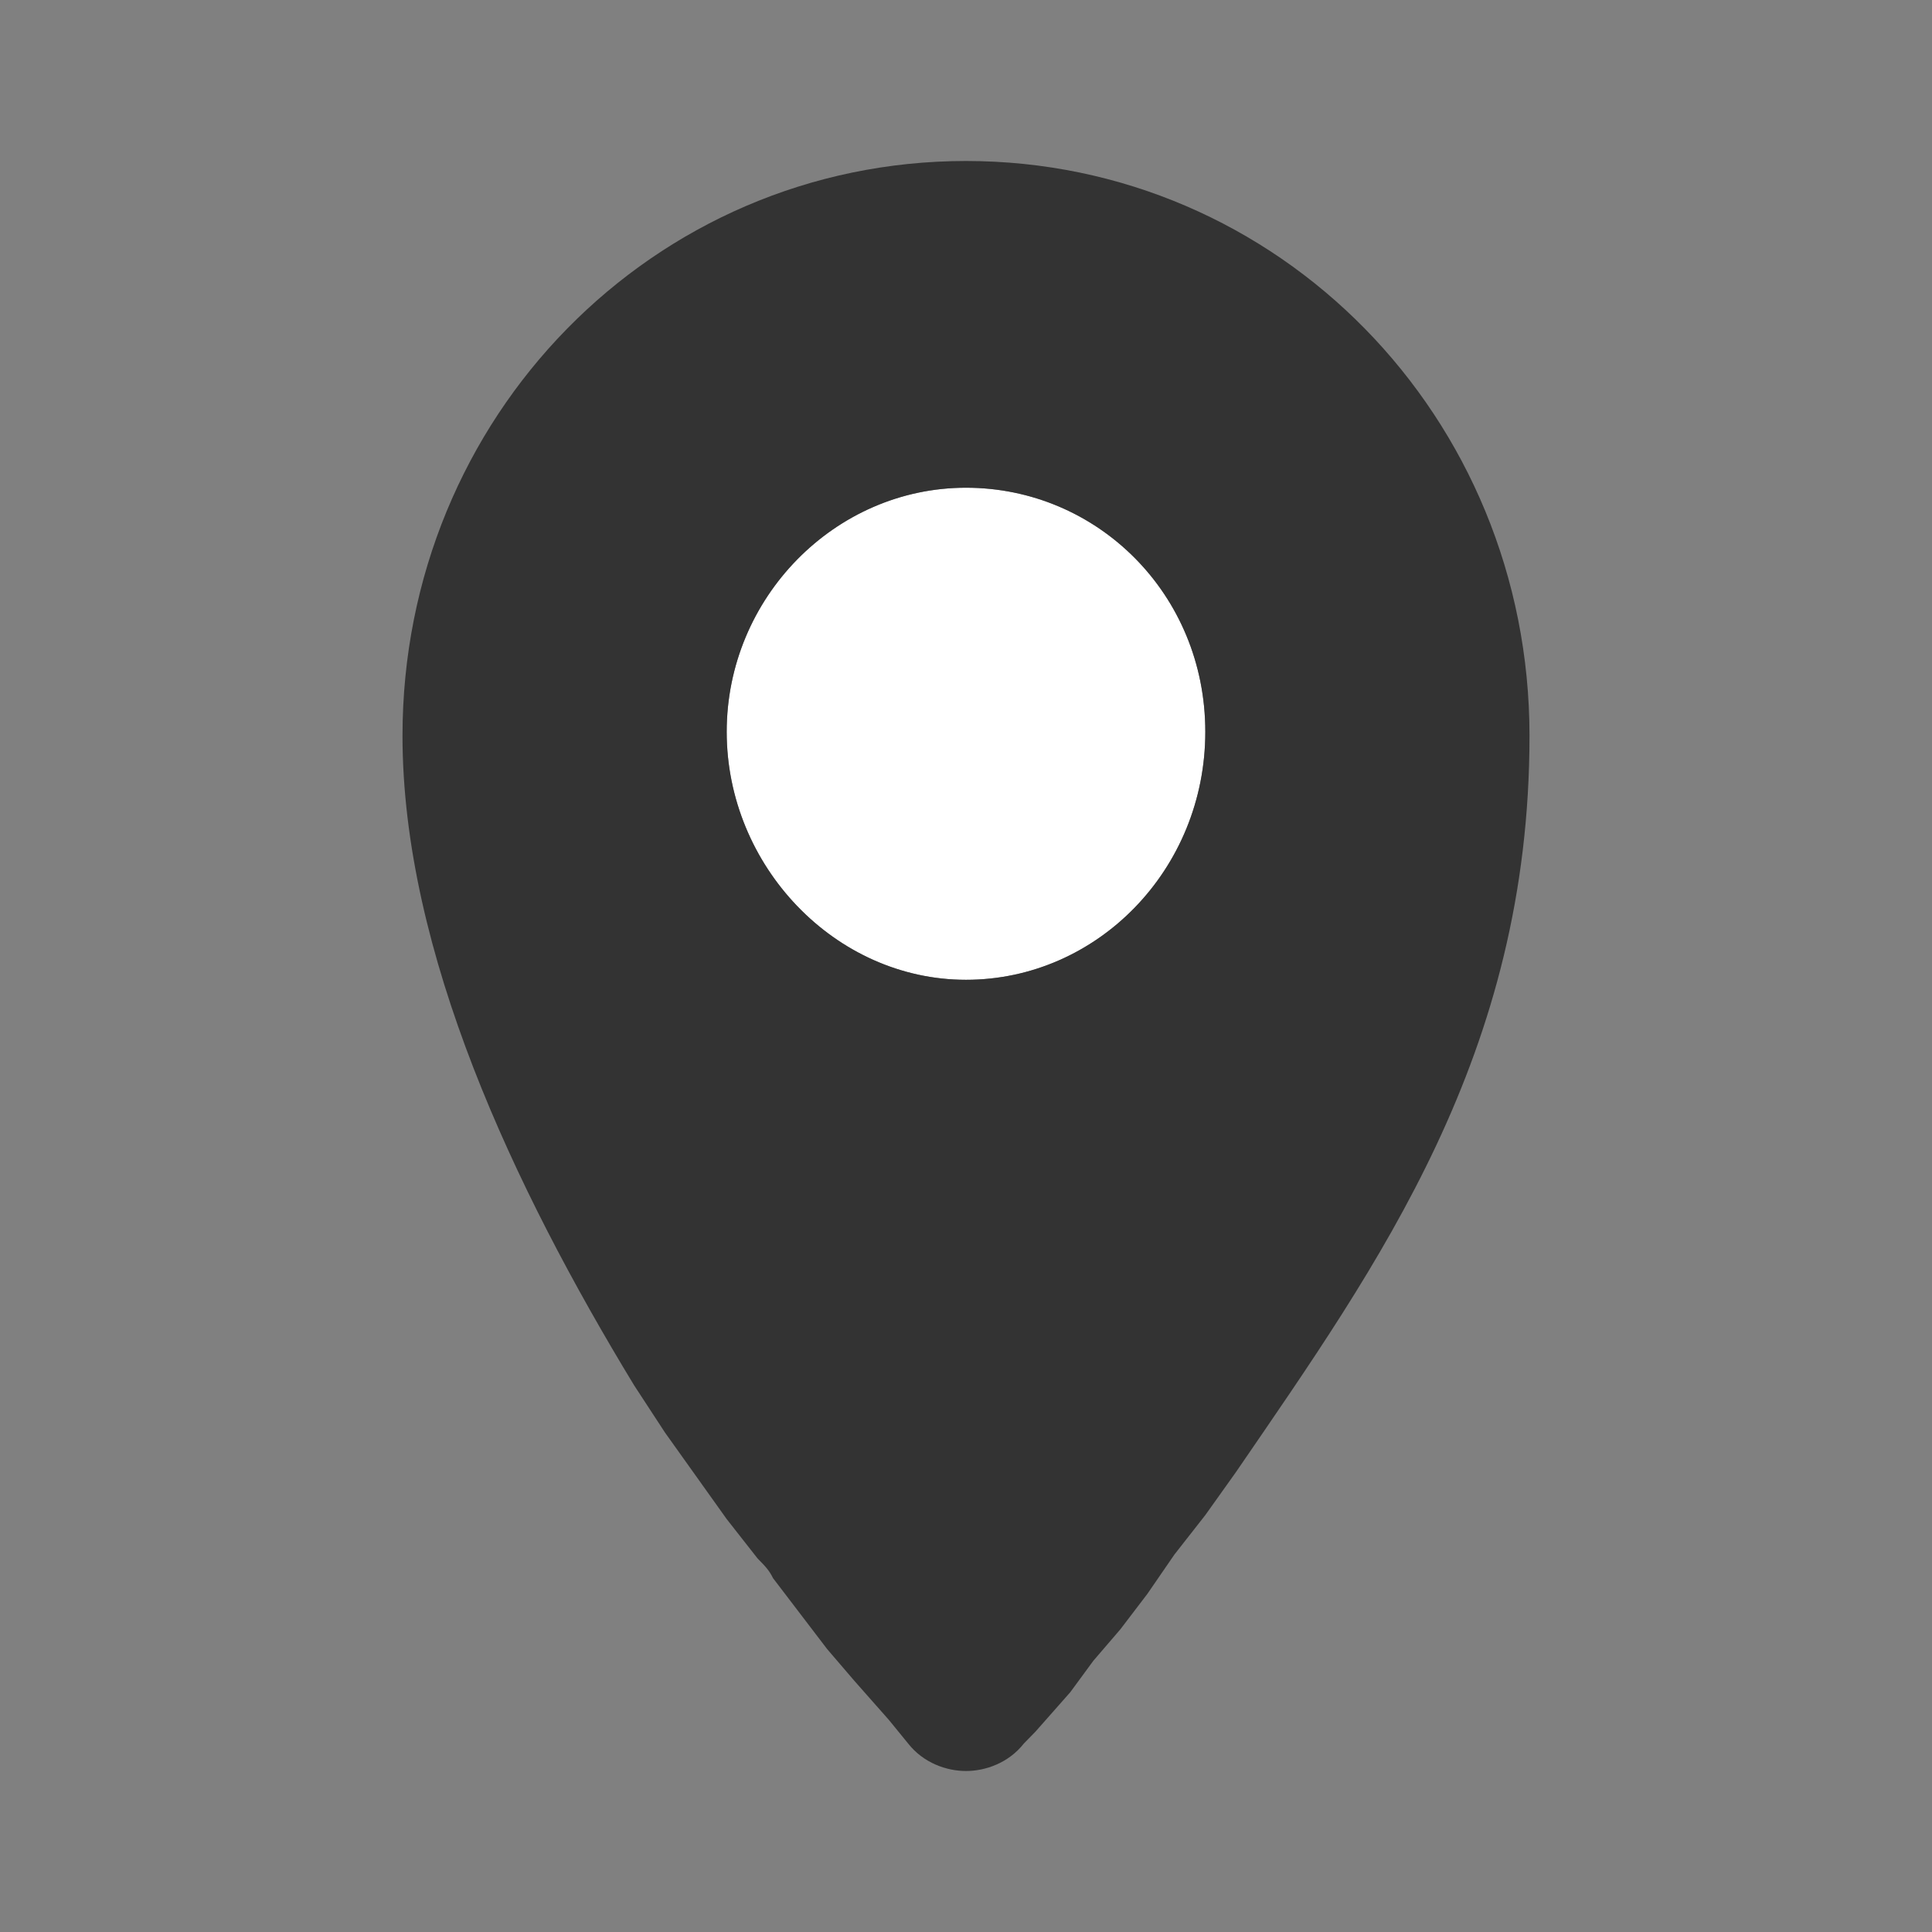 <svg width="36" height="36" viewBox="0 0 36 36" fill="none" xmlns="http://www.w3.org/2000/svg">
<rect x="0" y="0" width="36" height="36" fill="#808080" stroke="none"/>
<path d="M18 9.088C15.555 9.088 13.541 11.142 13.541 13.636C13.541 16.13 15.555 18.257 18 18.257C20.445 18.257 22.459 16.203 22.459 13.636C22.459 11.069 20.445 9.088 18 9.088Z" fill="white"/>
<path d="M18 3C23.825 3 28.5 7.768 28.5 13.709C28.5 19.65 25.695 23.538 23.034 27.425L22.459 28.232L21.884 28.966L21.38 29.699L20.877 30.359L20.373 30.946L19.942 31.533L19.294 32.267C19.294 32.267 19.151 32.413 19.079 32.487C18.791 32.853 18.36 33 18 33C17.64 33 17.209 32.853 16.921 32.487L16.562 32.047L15.914 31.313L15.411 30.726L14.404 29.406C14.332 29.259 14.26 29.186 14.116 29.039L13.541 28.306L12.39 26.692L11.815 25.812C9.586 22.144 7.5 17.743 7.5 13.709C7.5 7.768 12.175 3 18 3ZM18 9.088C15.555 9.088 13.541 11.142 13.541 13.636C13.541 16.13 15.555 18.257 18 18.257C20.445 18.257 22.459 16.203 22.459 13.636C22.459 11.069 20.445 9.088 18 9.088Z" fill="#333333"/>
</svg>
